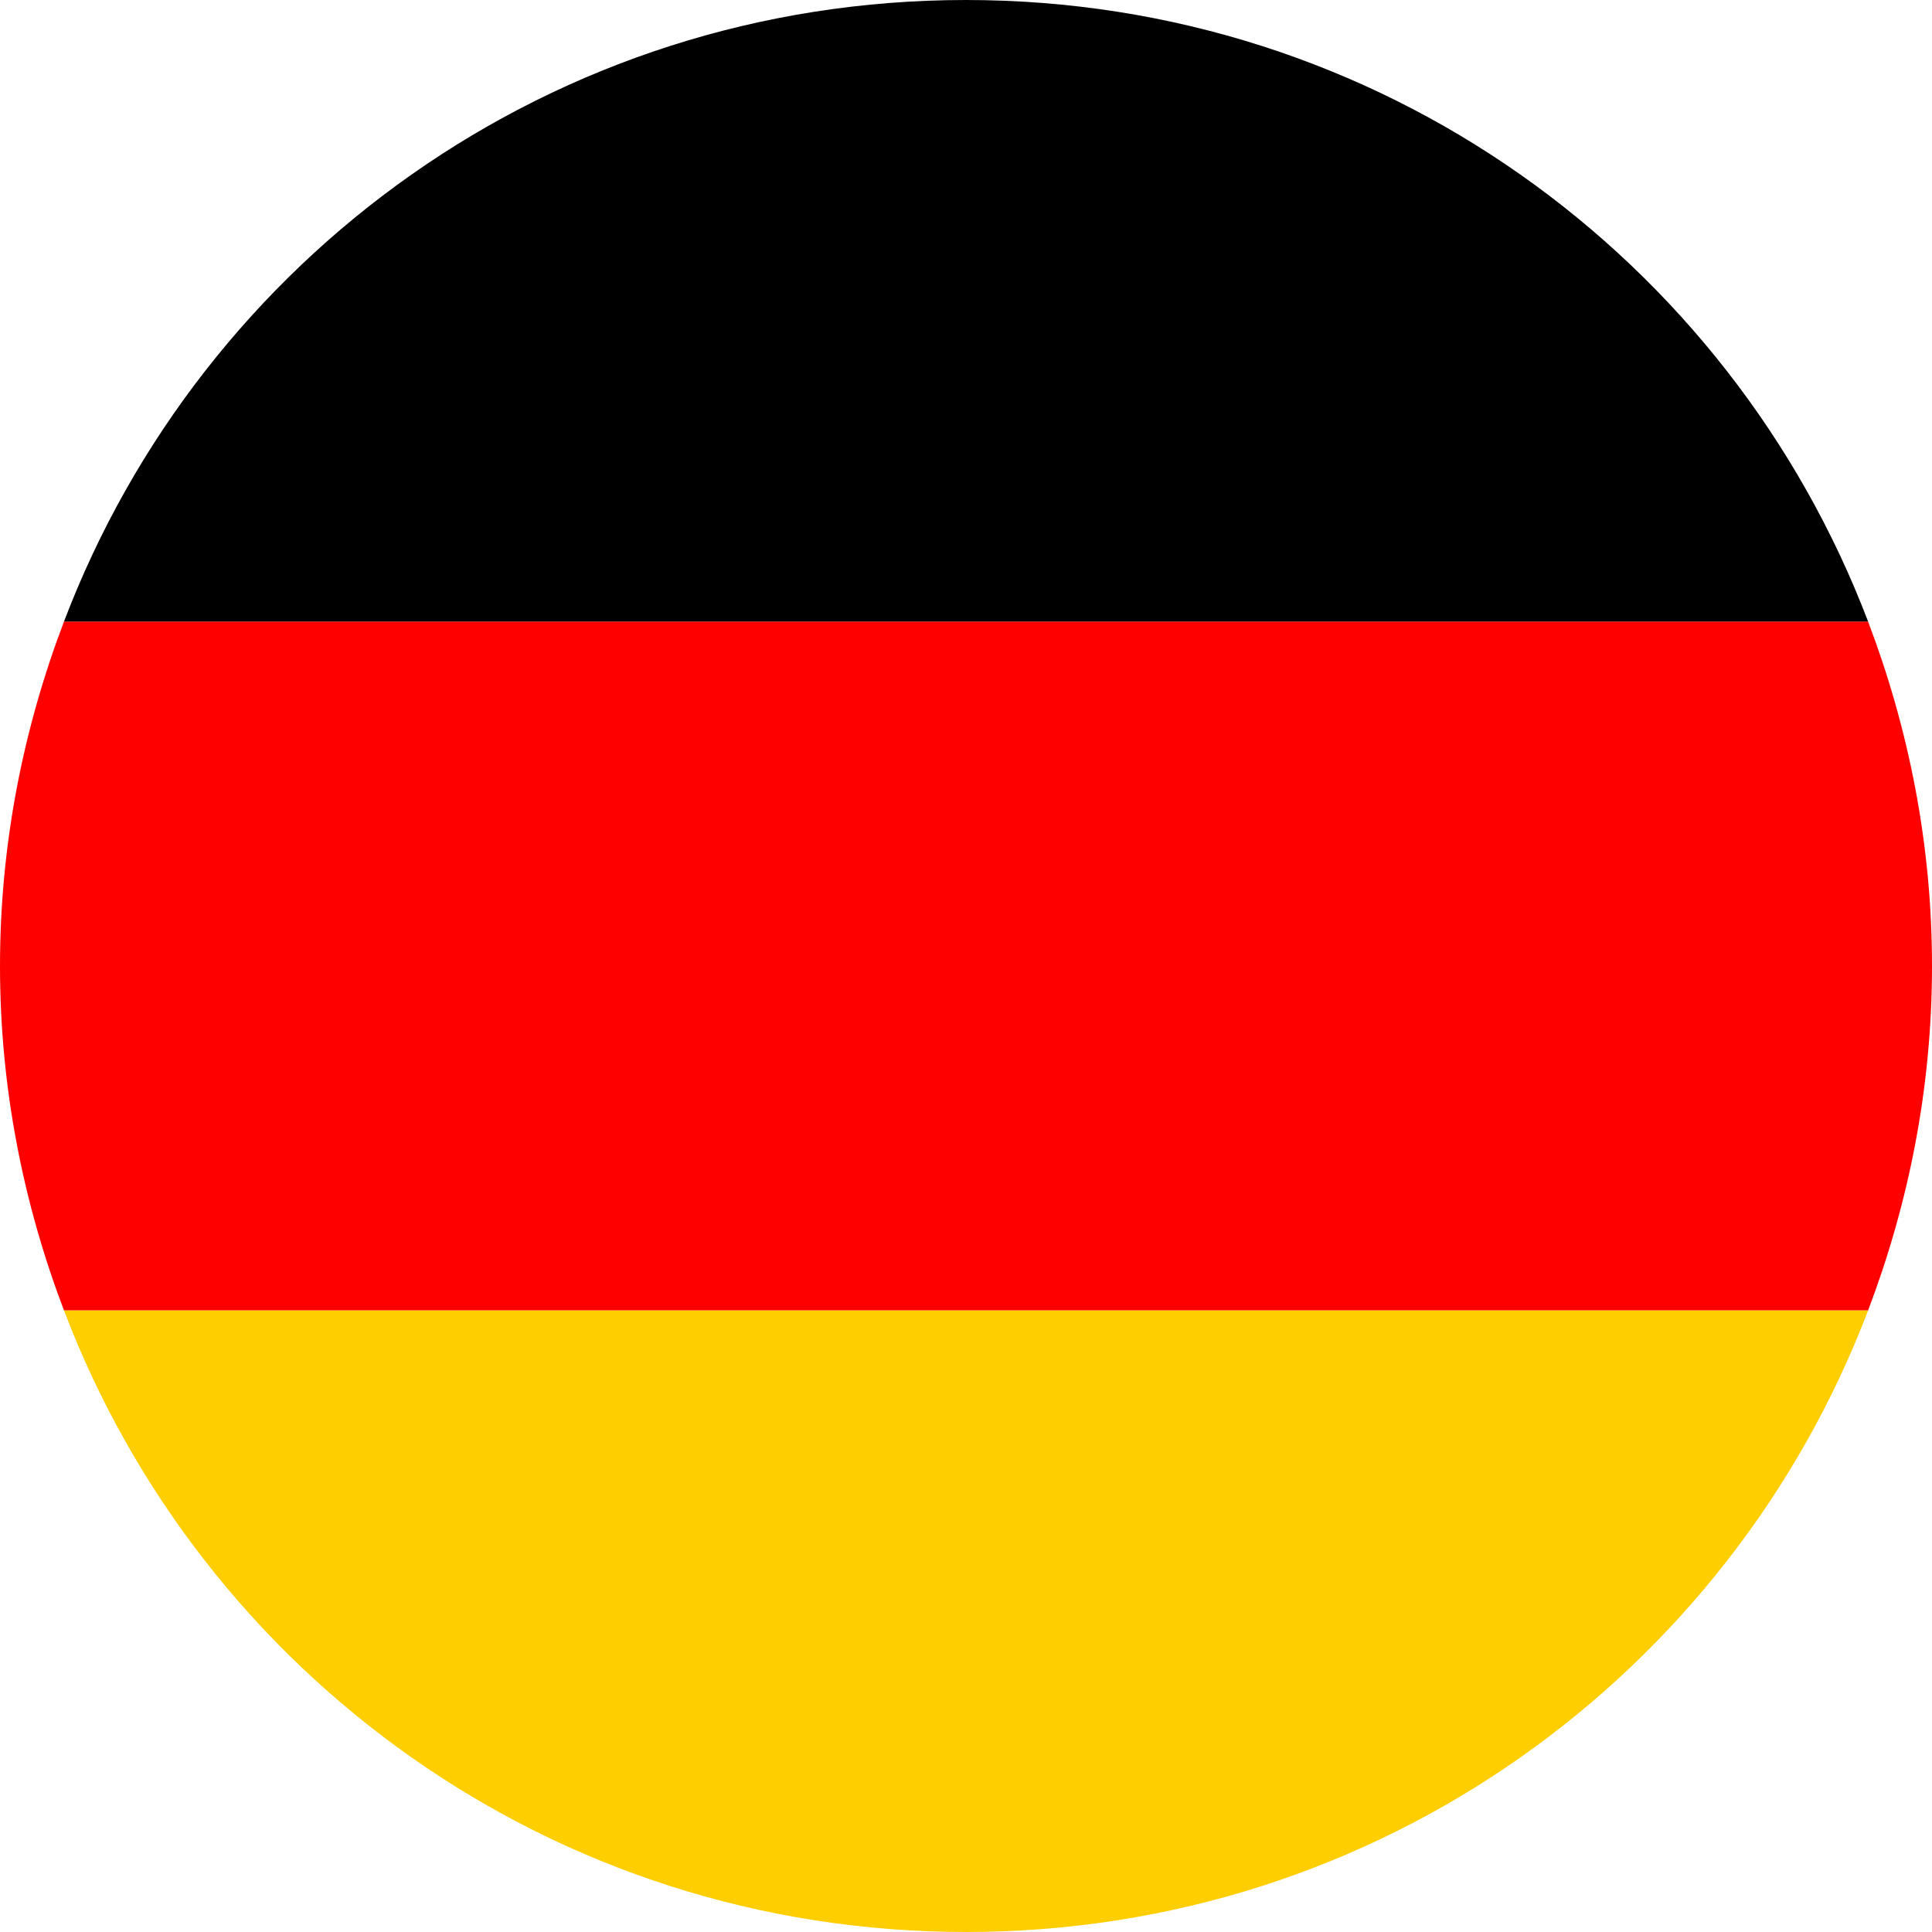 <svg width="24" height="24" viewBox="0 0 24 24" fill="none" xmlns="http://www.w3.org/2000/svg">
<g clip-path="url(#clip0_1158_6417)">
<path fill-rule="evenodd" clip-rule="evenodd" d="M0 12C0 13.511 0.289 14.949 0.795 16.279H23.206C23.711 14.949 24 13.511 24 12C24 10.489 23.711 9.051 23.206 7.721H0.795C0.289 9.051 0 10.489 0 12Z" fill="#FF0000"/>
<path fill-rule="evenodd" clip-rule="evenodd" d="M12 24C17.134 24 21.486 20.798 23.206 16.279H0.795C2.513 20.798 6.865 24 12 24Z" fill="#FECE00"/>
<path fill-rule="evenodd" clip-rule="evenodd" d="M12 0C6.865 0 2.513 3.202 0.795 7.721H23.206C21.486 3.202 17.134 0 12 0Z" fill="black"/>
</g>
<defs>
<clipPath id="clip0_1158_6417">
<rect width="24" height="24" fill="white"/>
</clipPath>
</defs>
</svg>
